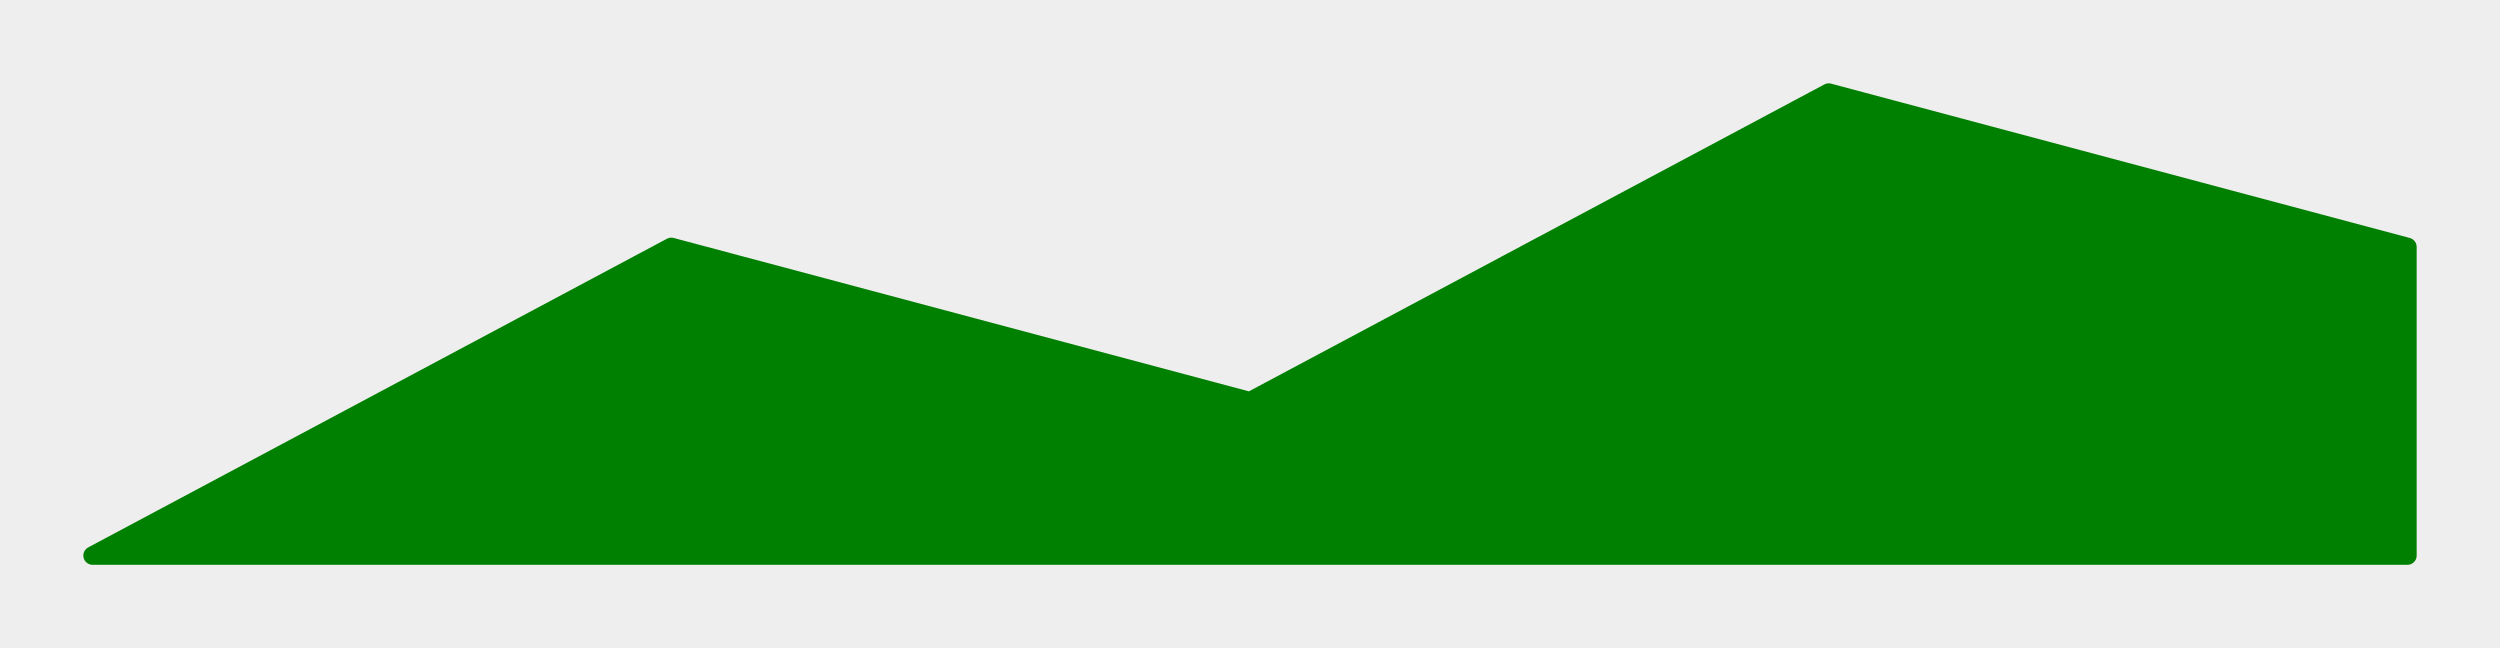 <?xml version="1.0" standalone="no"?>
<!DOCTYPE svg PUBLIC "-//W3C//DTD SVG 1.1//EN" "http://www.w3.org/Graphics/SVG/1.1/DTD/svg11.dtd">

<svg viewBox="0 0 270 70" style="" width="100%" height="100%" 
  xmlns="http://www.w3.org/2000/svg"
  xmlns:xlink="http://www.w3.org/1999/xlink">


<rect x="0" y="0" width="270" height="70" fill="#eee" stroke-width="0"/>
<defs>
<clipPath id="minichart-1">
<rect width="270" height="70"/>
</clipPath>
</defs>
<g clip-path="url(#minichart-1)">
<polyline fill="green" stroke="green" stroke-width="2" stroke-linejoin="round" stroke-linecap="round" points="10,60 10.0,60.0 72.5,26.667 135.0,43.333 197.5,10.0 260.0,26.667 260,60 10,60"/>
</g>

</svg>